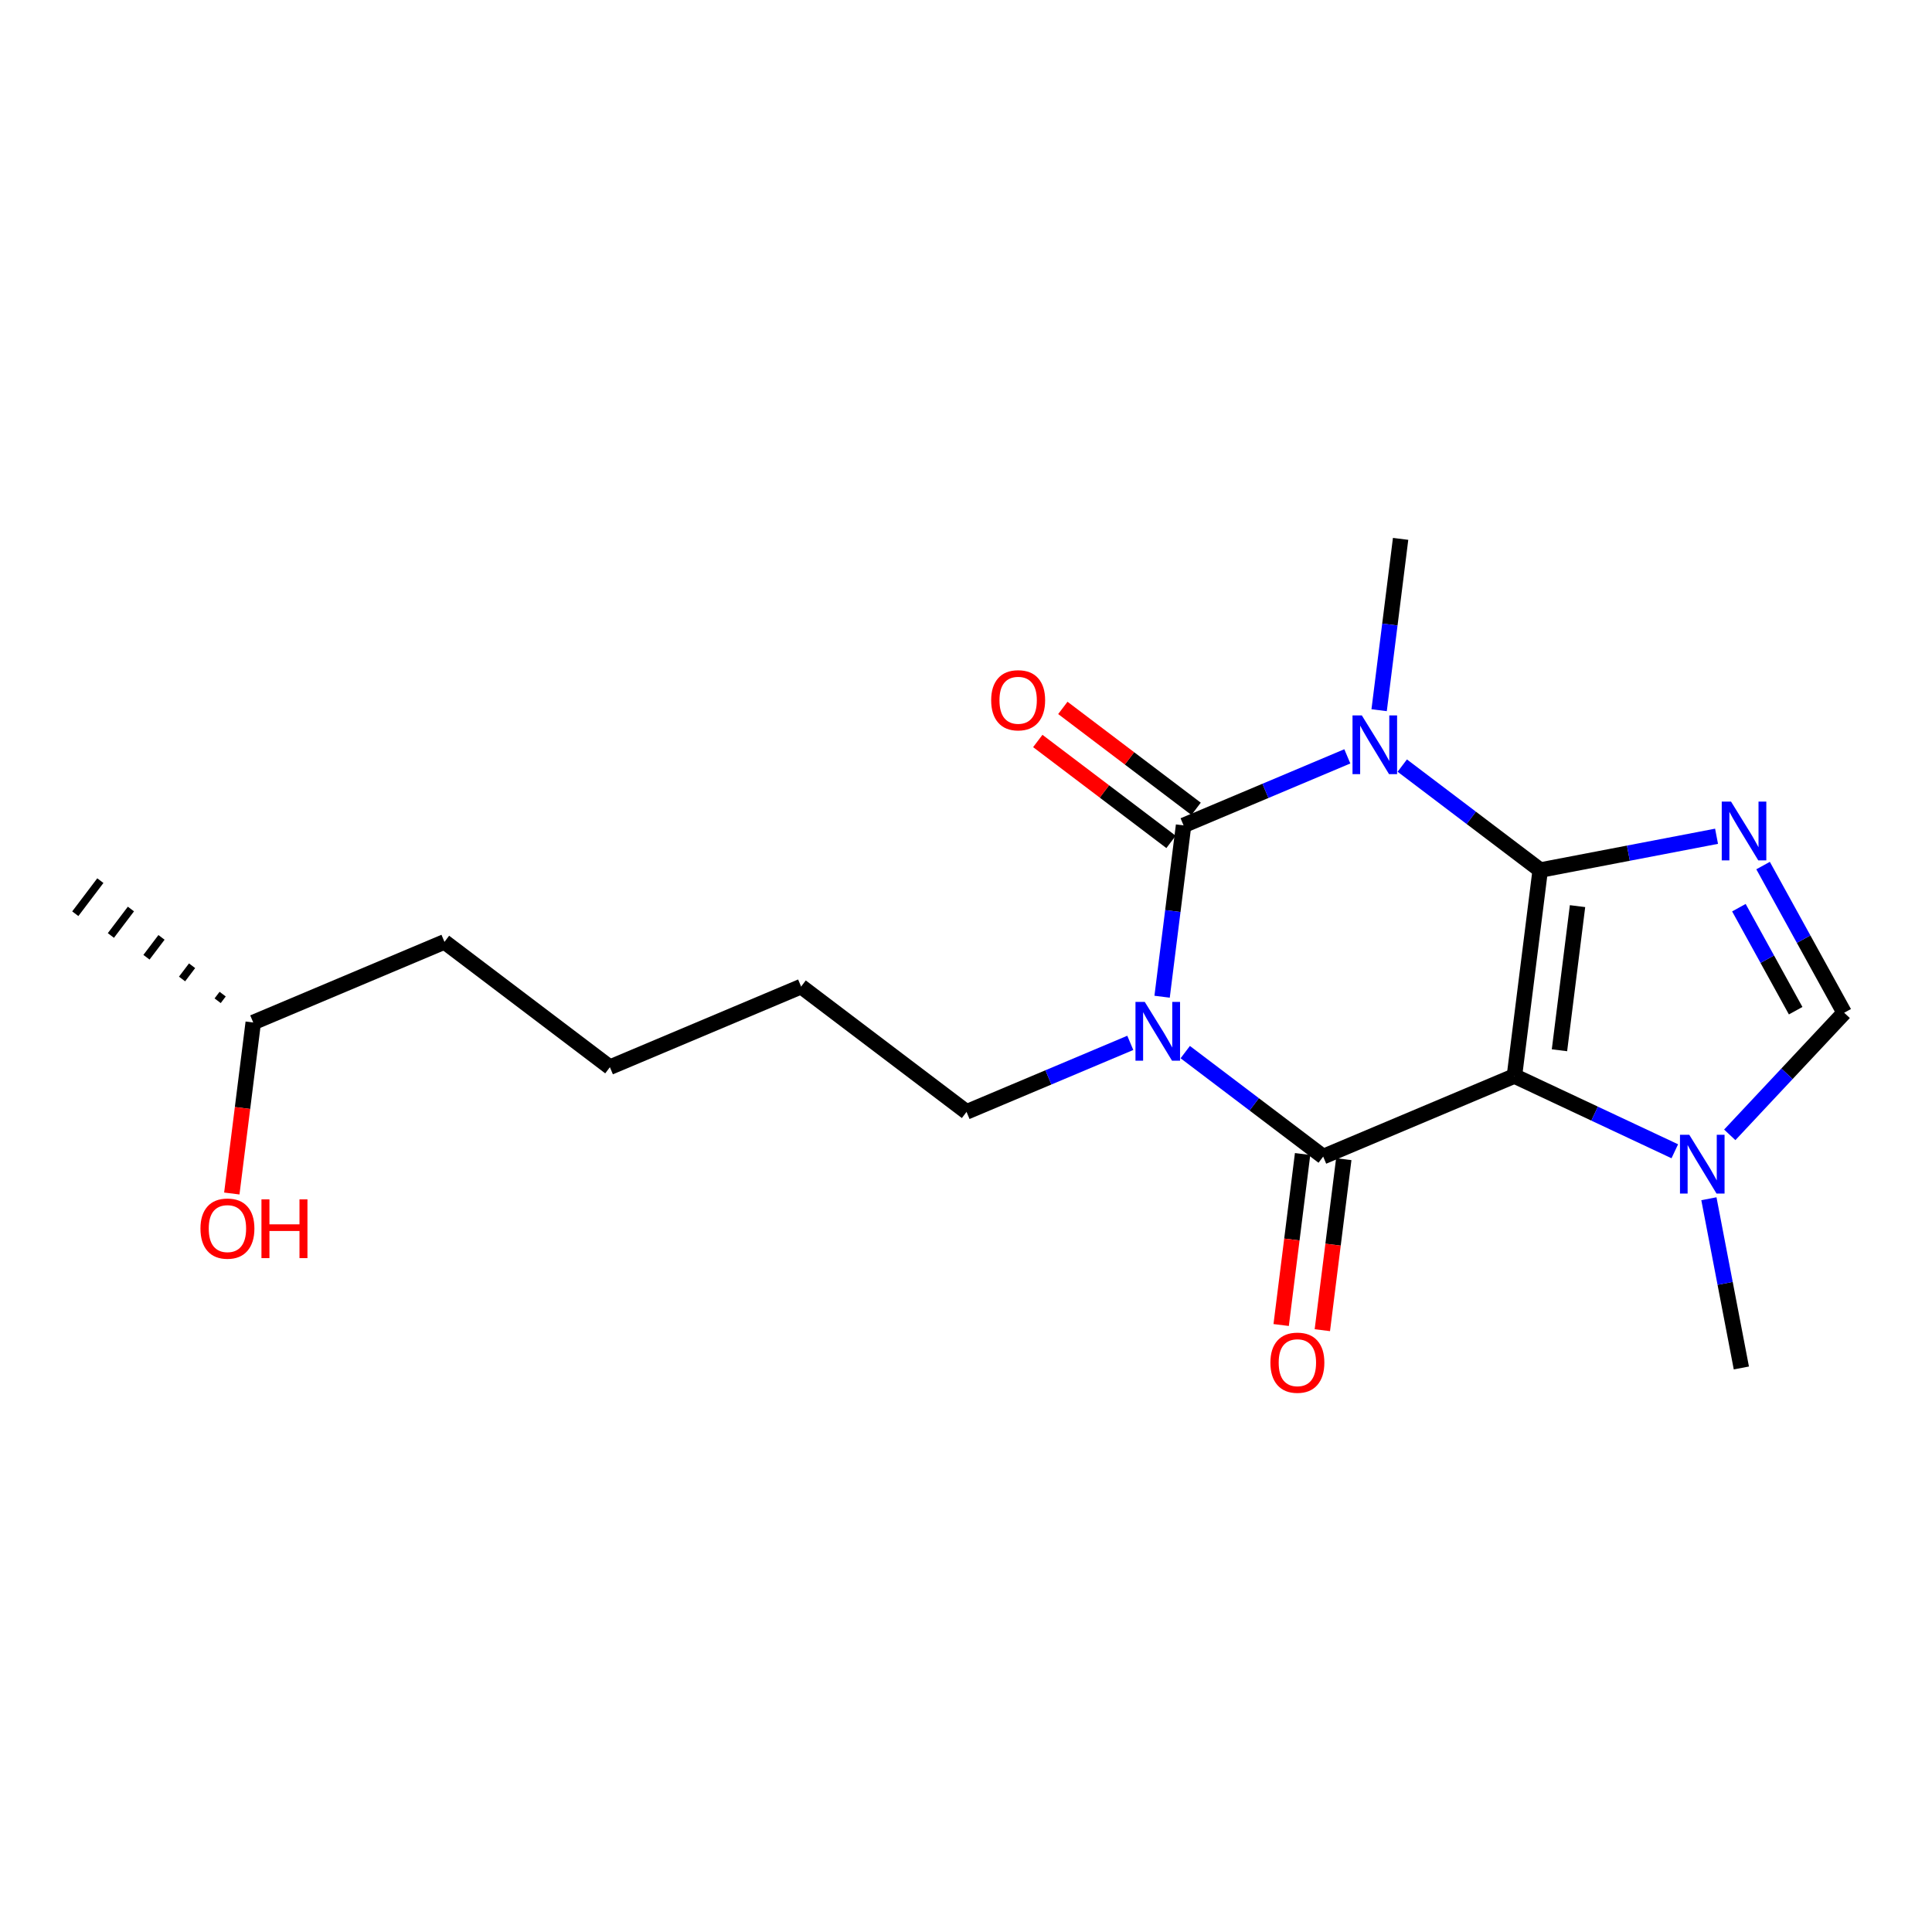 <?xml version='1.0' encoding='iso-8859-1'?>
<svg version='1.1' baseProfile='full'
              xmlns='http://www.w3.org/2000/svg'
                      xmlns:rdkit='http://www.rdkit.org/xml'
                      xmlns:xlink='http://www.w3.org/1999/xlink'
                  xml:space='preserve'
width='250px' height='250px' viewBox='0 0 250 250'>
<!-- END OF HEADER -->
<rect style='opacity:1.0;fill:#FFFFFF;stroke:none' width='250' height='250' x='0' y='0'> </rect>
<path class='bond-0 atom-8 atom-0' d='M 28.812,128.639 L 28.164,129.496' style='fill:none;fill-rule:evenodd;stroke:#000000;stroke-width:1.0px;stroke-linecap:butt;stroke-linejoin:miter;stroke-opacity:1' />
<path class='bond-0 atom-8 atom-0' d='M 24.855,124.968 L 23.558,126.681' style='fill:none;fill-rule:evenodd;stroke:#000000;stroke-width:1.0px;stroke-linecap:butt;stroke-linejoin:miter;stroke-opacity:1' />
<path class='bond-0 atom-8 atom-0' d='M 20.899,121.297 L 18.953,123.866' style='fill:none;fill-rule:evenodd;stroke:#000000;stroke-width:1.0px;stroke-linecap:butt;stroke-linejoin:miter;stroke-opacity:1' />
<path class='bond-0 atom-8 atom-0' d='M 16.942,117.626 L 14.348,121.051' style='fill:none;fill-rule:evenodd;stroke:#000000;stroke-width:1.0px;stroke-linecap:butt;stroke-linejoin:miter;stroke-opacity:1' />
<path class='bond-0 atom-8 atom-0' d='M 12.985,113.955 L 9.742,118.236' style='fill:none;fill-rule:evenodd;stroke:#000000;stroke-width:1.0px;stroke-linecap:butt;stroke-linejoin:miter;stroke-opacity:1' />
<path class='bond-1 atom-1 atom-14' d='M 225.331,177.015 L 223.231,166.066' style='fill:none;fill-rule:evenodd;stroke:#000000;stroke-width:2.0px;stroke-linecap:butt;stroke-linejoin:miter;stroke-opacity:1' />
<path class='bond-1 atom-1 atom-14' d='M 223.231,166.066 L 221.131,155.116' style='fill:none;fill-rule:evenodd;stroke:#0000FF;stroke-width:2.0px;stroke-linecap:butt;stroke-linejoin:miter;stroke-opacity:1' />
<path class='bond-2 atom-2 atom-15' d='M 181.238,69.729 L 179.849,80.814' style='fill:none;fill-rule:evenodd;stroke:#000000;stroke-width:2.0px;stroke-linecap:butt;stroke-linejoin:miter;stroke-opacity:1' />
<path class='bond-2 atom-2 atom-15' d='M 179.849,80.814 L 178.459,91.9' style='fill:none;fill-rule:evenodd;stroke:#0000FF;stroke-width:2.0px;stroke-linecap:butt;stroke-linejoin:miter;stroke-opacity:1' />
<path class='bond-3 atom-3 atom-4' d='M 78.919,138.095 L 103.664,127.664' style='fill:none;fill-rule:evenodd;stroke:#000000;stroke-width:2.0px;stroke-linecap:butt;stroke-linejoin:miter;stroke-opacity:1' />
<path class='bond-4 atom-3 atom-5' d='M 78.919,138.095 L 57.514,121.88' style='fill:none;fill-rule:evenodd;stroke:#000000;stroke-width:2.0px;stroke-linecap:butt;stroke-linejoin:miter;stroke-opacity:1' />
<path class='bond-5 atom-4 atom-6' d='M 103.664,127.664 L 125.069,143.879' style='fill:none;fill-rule:evenodd;stroke:#000000;stroke-width:2.0px;stroke-linecap:butt;stroke-linejoin:miter;stroke-opacity:1' />
<path class='bond-6 atom-5 atom-8' d='M 57.514,121.88 L 32.769,132.31' style='fill:none;fill-rule:evenodd;stroke:#000000;stroke-width:2.0px;stroke-linecap:butt;stroke-linejoin:miter;stroke-opacity:1' />
<path class='bond-7 atom-6 atom-16' d='M 125.069,143.879 L 135.664,139.413' style='fill:none;fill-rule:evenodd;stroke:#000000;stroke-width:2.0px;stroke-linecap:butt;stroke-linejoin:miter;stroke-opacity:1' />
<path class='bond-7 atom-6 atom-16' d='M 135.664,139.413 L 146.259,134.947' style='fill:none;fill-rule:evenodd;stroke:#0000FF;stroke-width:2.0px;stroke-linecap:butt;stroke-linejoin:miter;stroke-opacity:1' />
<path class='bond-8 atom-7 atom-13' d='M 238.636,131.049 L 233.389,121.527' style='fill:none;fill-rule:evenodd;stroke:#000000;stroke-width:2.0px;stroke-linecap:butt;stroke-linejoin:miter;stroke-opacity:1' />
<path class='bond-8 atom-7 atom-13' d='M 233.389,121.527 L 228.142,112.004' style='fill:none;fill-rule:evenodd;stroke:#0000FF;stroke-width:2.0px;stroke-linecap:butt;stroke-linejoin:miter;stroke-opacity:1' />
<path class='bond-8 atom-7 atom-13' d='M 232.358,130.784 L 228.685,124.119' style='fill:none;fill-rule:evenodd;stroke:#000000;stroke-width:2.0px;stroke-linecap:butt;stroke-linejoin:miter;stroke-opacity:1' />
<path class='bond-8 atom-7 atom-13' d='M 228.685,124.119 L 225.012,117.453' style='fill:none;fill-rule:evenodd;stroke:#0000FF;stroke-width:2.0px;stroke-linecap:butt;stroke-linejoin:miter;stroke-opacity:1' />
<path class='bond-9 atom-7 atom-14' d='M 238.636,131.049 L 231.232,138.949' style='fill:none;fill-rule:evenodd;stroke:#000000;stroke-width:2.0px;stroke-linecap:butt;stroke-linejoin:miter;stroke-opacity:1' />
<path class='bond-9 atom-7 atom-14' d='M 231.232,138.949 L 223.829,146.849' style='fill:none;fill-rule:evenodd;stroke:#0000FF;stroke-width:2.0px;stroke-linecap:butt;stroke-linejoin:miter;stroke-opacity:1' />
<path class='bond-10 atom-8 atom-17' d='M 32.769,132.31 L 31.382,143.374' style='fill:none;fill-rule:evenodd;stroke:#000000;stroke-width:2.0px;stroke-linecap:butt;stroke-linejoin:miter;stroke-opacity:1' />
<path class='bond-10 atom-8 atom-17' d='M 31.382,143.374 L 29.996,154.439' style='fill:none;fill-rule:evenodd;stroke:#FF0000;stroke-width:2.0px;stroke-linecap:butt;stroke-linejoin:miter;stroke-opacity:1' />
<path class='bond-11 atom-9 atom-10' d='M 195.964,139.233 L 199.304,112.588' style='fill:none;fill-rule:evenodd;stroke:#000000;stroke-width:2.0px;stroke-linecap:butt;stroke-linejoin:miter;stroke-opacity:1' />
<path class='bond-11 atom-9 atom-10' d='M 201.794,135.904 L 204.132,117.253' style='fill:none;fill-rule:evenodd;stroke:#000000;stroke-width:2.0px;stroke-linecap:butt;stroke-linejoin:miter;stroke-opacity:1' />
<path class='bond-12 atom-9 atom-11' d='M 195.964,139.233 L 171.22,149.663' style='fill:none;fill-rule:evenodd;stroke:#000000;stroke-width:2.0px;stroke-linecap:butt;stroke-linejoin:miter;stroke-opacity:1' />
<path class='bond-13 atom-9 atom-14' d='M 195.964,139.233 L 206.341,144.103' style='fill:none;fill-rule:evenodd;stroke:#000000;stroke-width:2.0px;stroke-linecap:butt;stroke-linejoin:miter;stroke-opacity:1' />
<path class='bond-13 atom-9 atom-14' d='M 206.341,144.103 L 216.718,148.974' style='fill:none;fill-rule:evenodd;stroke:#0000FF;stroke-width:2.0px;stroke-linecap:butt;stroke-linejoin:miter;stroke-opacity:1' />
<path class='bond-14 atom-10 atom-13' d='M 199.304,112.588 L 210.713,110.4' style='fill:none;fill-rule:evenodd;stroke:#000000;stroke-width:2.0px;stroke-linecap:butt;stroke-linejoin:miter;stroke-opacity:1' />
<path class='bond-14 atom-10 atom-13' d='M 210.713,110.4 L 222.121,108.212' style='fill:none;fill-rule:evenodd;stroke:#0000FF;stroke-width:2.0px;stroke-linecap:butt;stroke-linejoin:miter;stroke-opacity:1' />
<path class='bond-15 atom-10 atom-15' d='M 199.304,112.588 L 190.379,105.827' style='fill:none;fill-rule:evenodd;stroke:#000000;stroke-width:2.0px;stroke-linecap:butt;stroke-linejoin:miter;stroke-opacity:1' />
<path class='bond-15 atom-10 atom-15' d='M 190.379,105.827 L 181.454,99.067' style='fill:none;fill-rule:evenodd;stroke:#0000FF;stroke-width:2.0px;stroke-linecap:butt;stroke-linejoin:miter;stroke-opacity:1' />
<path class='bond-16 atom-11 atom-16' d='M 171.22,149.663 L 162.295,142.902' style='fill:none;fill-rule:evenodd;stroke:#000000;stroke-width:2.0px;stroke-linecap:butt;stroke-linejoin:miter;stroke-opacity:1' />
<path class='bond-16 atom-11 atom-16' d='M 162.295,142.902 L 153.37,136.142' style='fill:none;fill-rule:evenodd;stroke:#0000FF;stroke-width:2.0px;stroke-linecap:butt;stroke-linejoin:miter;stroke-opacity:1' />
<path class='bond-17 atom-11 atom-18' d='M 168.555,149.329 L 167.168,160.393' style='fill:none;fill-rule:evenodd;stroke:#000000;stroke-width:2.0px;stroke-linecap:butt;stroke-linejoin:miter;stroke-opacity:1' />
<path class='bond-17 atom-11 atom-18' d='M 167.168,160.393 L 165.782,171.457' style='fill:none;fill-rule:evenodd;stroke:#FF0000;stroke-width:2.0px;stroke-linecap:butt;stroke-linejoin:miter;stroke-opacity:1' />
<path class='bond-17 atom-11 atom-18' d='M 173.884,149.997 L 172.497,161.061' style='fill:none;fill-rule:evenodd;stroke:#000000;stroke-width:2.0px;stroke-linecap:butt;stroke-linejoin:miter;stroke-opacity:1' />
<path class='bond-17 atom-11 atom-18' d='M 172.497,161.061 L 171.111,172.125' style='fill:none;fill-rule:evenodd;stroke:#FF0000;stroke-width:2.0px;stroke-linecap:butt;stroke-linejoin:miter;stroke-opacity:1' />
<path class='bond-18 atom-12 atom-15' d='M 153.154,106.804 L 163.748,102.338' style='fill:none;fill-rule:evenodd;stroke:#000000;stroke-width:2.0px;stroke-linecap:butt;stroke-linejoin:miter;stroke-opacity:1' />
<path class='bond-18 atom-12 atom-15' d='M 163.748,102.338 L 174.343,97.872' style='fill:none;fill-rule:evenodd;stroke:#0000FF;stroke-width:2.0px;stroke-linecap:butt;stroke-linejoin:miter;stroke-opacity:1' />
<path class='bond-19 atom-12 atom-16' d='M 153.154,106.804 L 151.764,117.889' style='fill:none;fill-rule:evenodd;stroke:#000000;stroke-width:2.0px;stroke-linecap:butt;stroke-linejoin:miter;stroke-opacity:1' />
<path class='bond-19 atom-12 atom-16' d='M 151.764,117.889 L 150.375,128.975' style='fill:none;fill-rule:evenodd;stroke:#0000FF;stroke-width:2.0px;stroke-linecap:butt;stroke-linejoin:miter;stroke-opacity:1' />
<path class='bond-20 atom-12 atom-19' d='M 154.775,104.663 L 146.154,98.132' style='fill:none;fill-rule:evenodd;stroke:#000000;stroke-width:2.0px;stroke-linecap:butt;stroke-linejoin:miter;stroke-opacity:1' />
<path class='bond-20 atom-12 atom-19' d='M 146.154,98.132 L 137.532,91.602' style='fill:none;fill-rule:evenodd;stroke:#FF0000;stroke-width:2.0px;stroke-linecap:butt;stroke-linejoin:miter;stroke-opacity:1' />
<path class='bond-20 atom-12 atom-19' d='M 151.532,108.944 L 142.911,102.413' style='fill:none;fill-rule:evenodd;stroke:#000000;stroke-width:2.0px;stroke-linecap:butt;stroke-linejoin:miter;stroke-opacity:1' />
<path class='bond-20 atom-12 atom-19' d='M 142.911,102.413 L 134.289,95.883' style='fill:none;fill-rule:evenodd;stroke:#FF0000;stroke-width:2.0px;stroke-linecap:butt;stroke-linejoin:miter;stroke-opacity:1' />
<path  class='atom-13' d='M 223.996 103.728
L 226.488 107.756
Q 226.735 108.153, 227.132 108.873
Q 227.53 109.593, 227.551 109.636
L 227.551 103.728
L 228.561 103.728
L 228.561 111.333
L 227.519 111.333
L 224.844 106.929
Q 224.533 106.413, 224.2 105.822
Q 223.877 105.232, 223.781 105.049
L 223.781 111.333
L 222.793 111.333
L 222.793 103.728
L 223.996 103.728
' fill='#0000FF'/>
<path  class='atom-14' d='M 218.592 146.84
L 221.084 150.868
Q 221.331 151.266, 221.729 151.985
Q 222.126 152.705, 222.148 152.748
L 222.148 146.84
L 223.157 146.84
L 223.157 154.445
L 222.115 154.445
L 219.441 150.041
Q 219.129 149.525, 218.796 148.935
Q 218.474 148.344, 218.377 148.161
L 218.377 154.445
L 217.389 154.445
L 217.389 146.84
L 218.592 146.84
' fill='#0000FF'/>
<path  class='atom-15' d='M 176.218 92.571
L 178.71 96.599
Q 178.957 96.996, 179.354 97.716
Q 179.751 98.436, 179.773 98.479
L 179.773 92.571
L 180.783 92.571
L 180.783 100.176
L 179.741 100.176
L 177.066 95.772
Q 176.755 95.256, 176.422 94.665
Q 176.099 94.075, 176.003 93.892
L 176.003 100.176
L 175.015 100.176
L 175.015 92.571
L 176.218 92.571
' fill='#0000FF'/>
<path  class='atom-16' d='M 148.133 129.646
L 150.625 133.674
Q 150.872 134.072, 151.27 134.791
Q 151.667 135.511, 151.689 135.554
L 151.689 129.646
L 152.698 129.646
L 152.698 137.251
L 151.656 137.251
L 148.982 132.847
Q 148.67 132.331, 148.337 131.741
Q 148.015 131.15, 147.918 130.967
L 147.918 137.251
L 146.93 137.251
L 146.93 129.646
L 148.133 129.646
' fill='#0000FF'/>
<path  class='atom-17' d='M 25.939 158.977
Q 25.939 157.151, 26.841 156.13
Q 27.743 155.11, 29.43 155.11
Q 31.116 155.11, 32.018 156.13
Q 32.92 157.151, 32.92 158.977
Q 32.92 160.824, 32.007 161.877
Q 31.094 162.919, 29.43 162.919
Q 27.754 162.919, 26.841 161.877
Q 25.939 160.835, 25.939 158.977
M 29.43 162.06
Q 30.59 162.06, 31.212 161.286
Q 31.846 160.502, 31.846 158.977
Q 31.846 157.484, 31.212 156.732
Q 30.59 155.969, 29.43 155.969
Q 28.269 155.969, 27.636 156.721
Q 27.013 157.473, 27.013 158.977
Q 27.013 160.513, 27.636 161.286
Q 28.269 162.06, 29.43 162.06
' fill='#FF0000'/>
<path  class='atom-17' d='M 33.833 155.196
L 34.865 155.196
L 34.865 158.429
L 38.753 158.429
L 38.753 155.196
L 39.784 155.196
L 39.784 162.801
L 38.753 162.801
L 38.753 159.288
L 34.865 159.288
L 34.865 162.801
L 33.833 162.801
L 33.833 155.196
' fill='#FF0000'/>
<path  class='atom-18' d='M 164.389 176.329
Q 164.389 174.503, 165.291 173.483
Q 166.194 172.462, 167.88 172.462
Q 169.566 172.462, 170.469 173.483
Q 171.371 174.503, 171.371 176.329
Q 171.371 178.177, 170.458 179.23
Q 169.545 180.271, 167.88 180.271
Q 166.204 180.271, 165.291 179.23
Q 164.389 178.188, 164.389 176.329
M 167.88 179.412
Q 169.04 179.412, 169.663 178.639
Q 170.297 177.855, 170.297 176.329
Q 170.297 174.836, 169.663 174.084
Q 169.04 173.322, 167.88 173.322
Q 166.72 173.322, 166.086 174.074
Q 165.463 174.826, 165.463 176.329
Q 165.463 177.865, 166.086 178.639
Q 166.72 179.412, 167.88 179.412
' fill='#FF0000'/>
<path  class='atom-19' d='M 128.257 90.611
Q 128.257 88.785, 129.16 87.764
Q 130.062 86.744, 131.748 86.744
Q 133.435 86.744, 134.337 87.764
Q 135.239 88.785, 135.239 90.611
Q 135.239 92.458, 134.326 93.511
Q 133.413 94.553, 131.748 94.553
Q 130.073 94.553, 129.16 93.511
Q 128.257 92.469, 128.257 90.611
M 131.748 93.693
Q 132.908 93.693, 133.531 92.92
Q 134.165 92.136, 134.165 90.611
Q 134.165 89.118, 133.531 88.366
Q 132.908 87.603, 131.748 87.603
Q 130.588 87.603, 129.955 88.355
Q 129.332 89.107, 129.332 90.611
Q 129.332 92.147, 129.955 92.92
Q 130.588 93.693, 131.748 93.693
' fill='#FF0000'/>
</svg>
